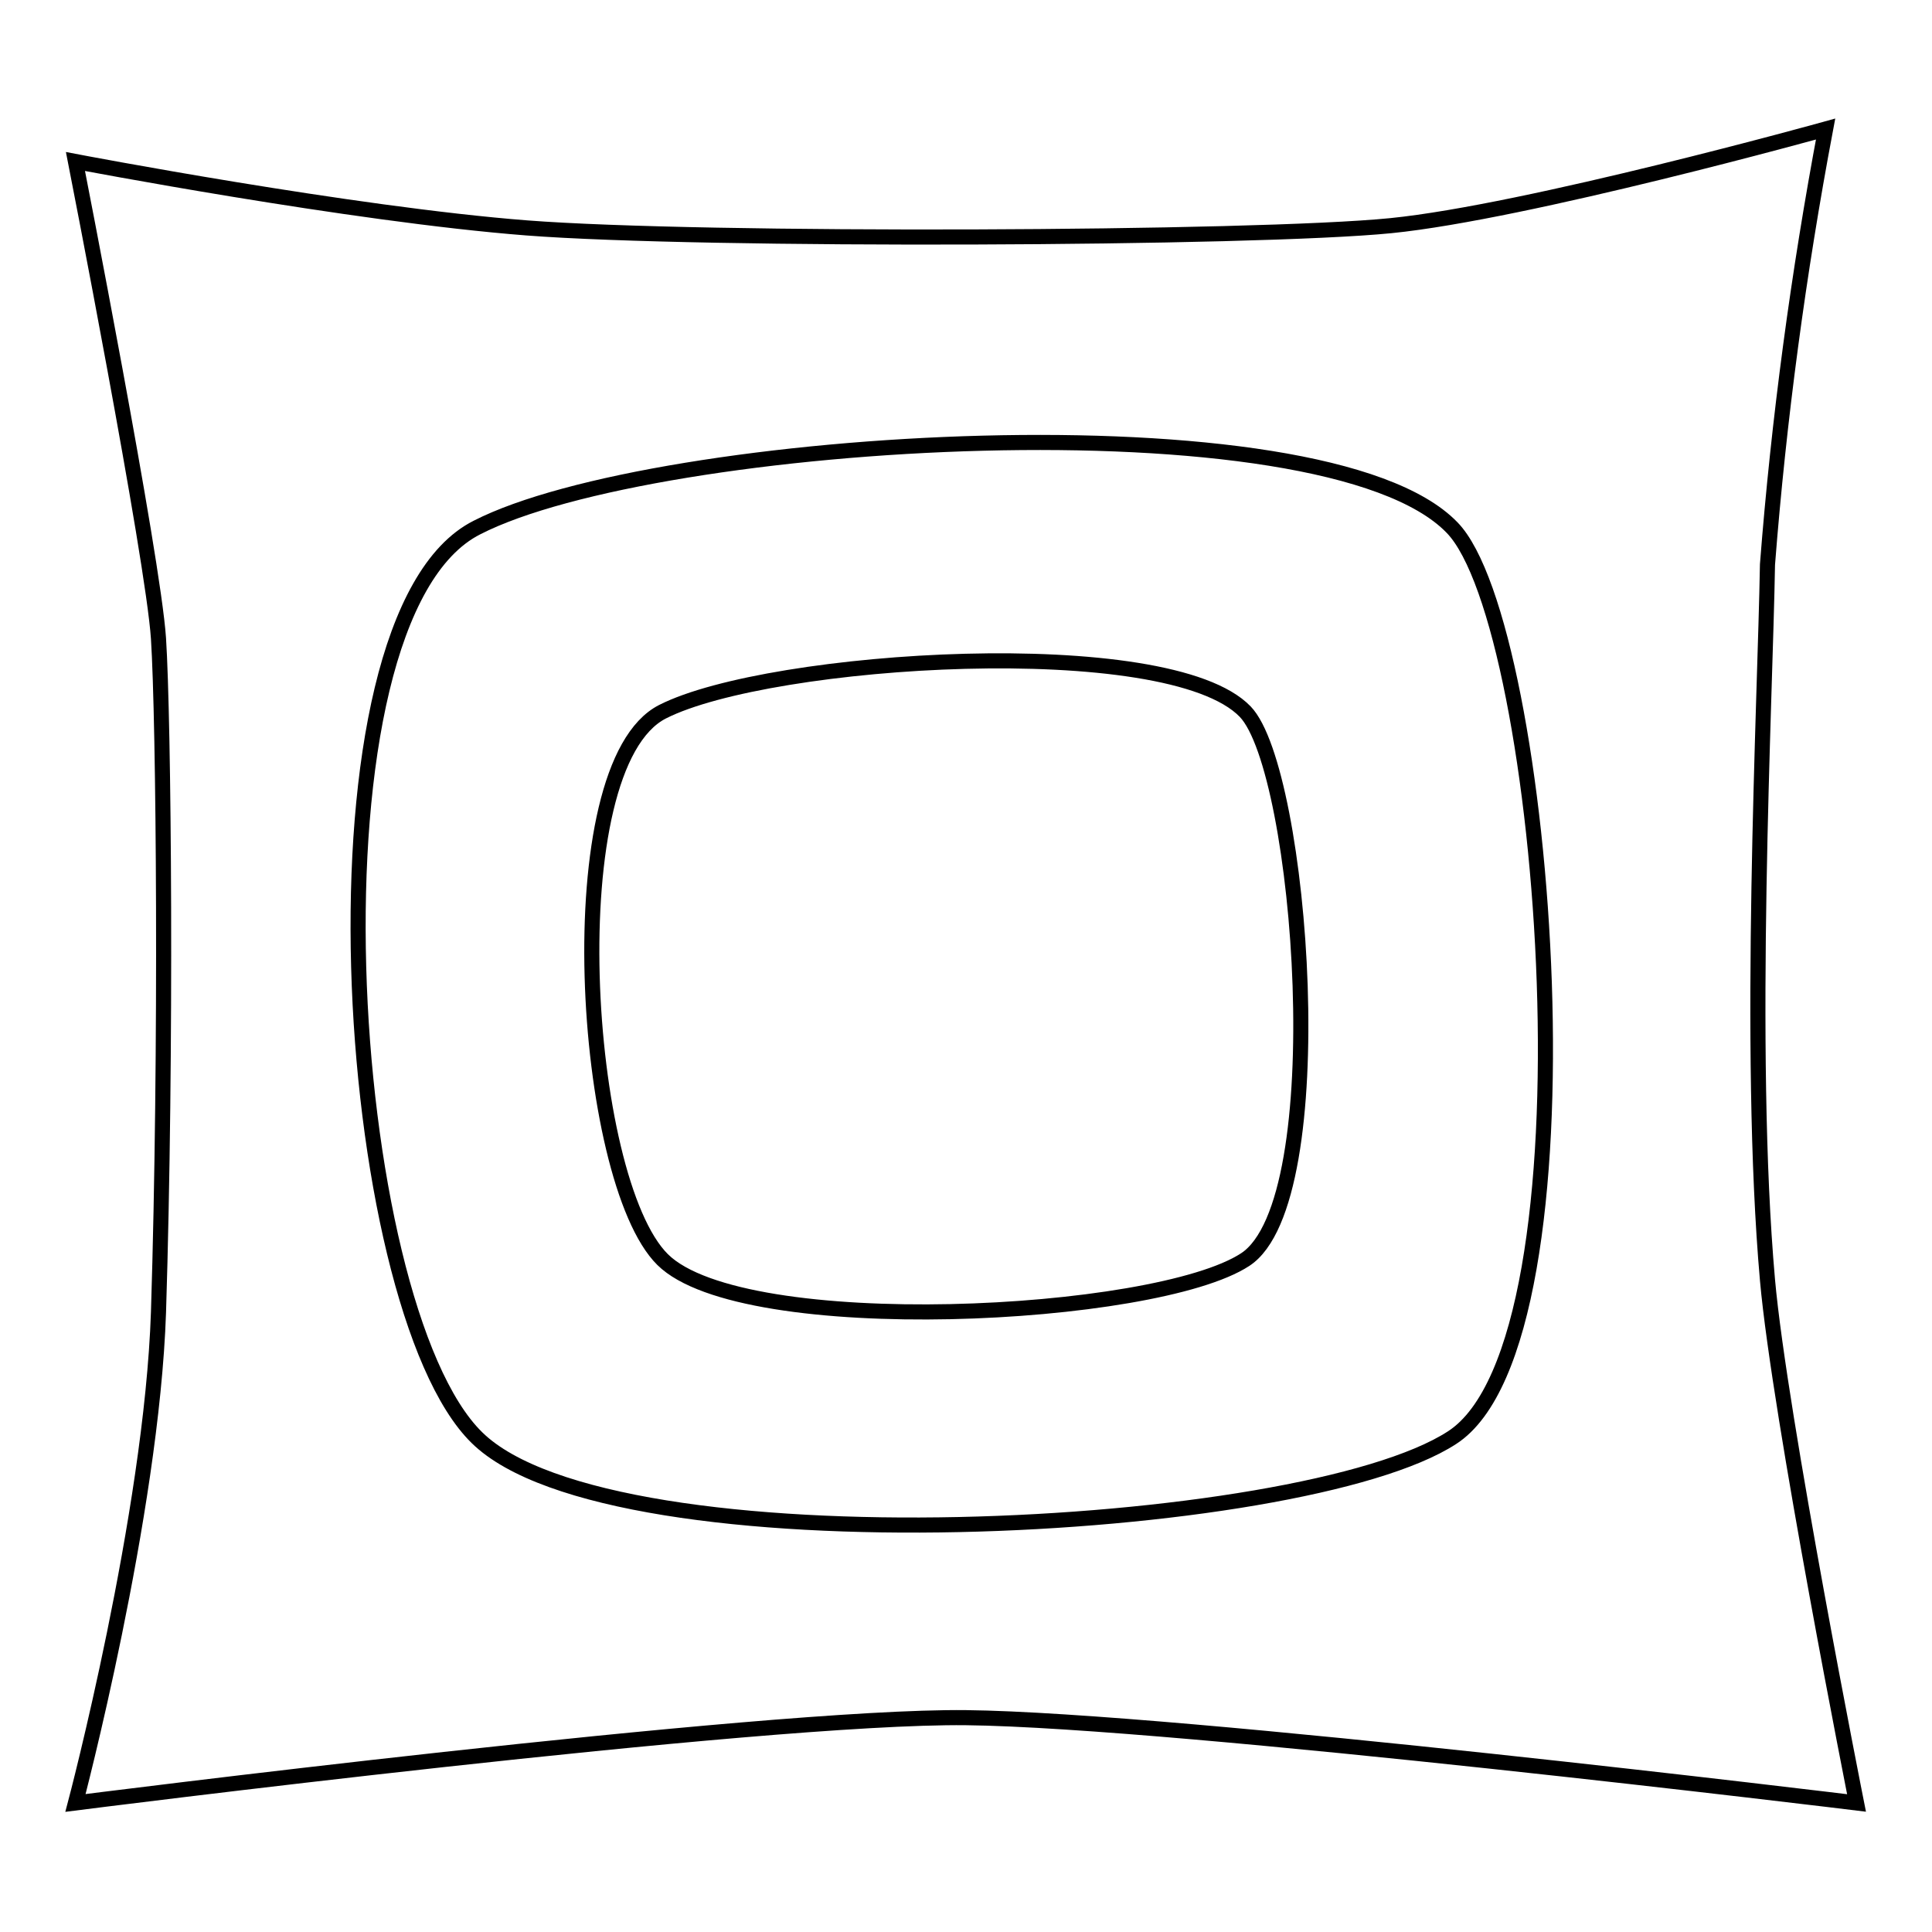 <?xml version="1.0" encoding="utf-8"?>
<!-- Svg Vector Icons : http://www.onlinewebfonts.com/icon -->
<!DOCTYPE svg PUBLIC "-//W3C//DTD SVG 1.1//EN" "http://www.w3.org/Graphics/SVG/1.1/DTD/svg11.dtd">
<svg version="1.1" xmlns="http://www.w3.org/2000/svg" xmlns:xlink="http://www.w3.org/1999/xlink" x="0px" y="0px" viewBox="0 0 256 256" enable-background="new 0 0 256 256" xml:space="preserve">
<g> <path stroke-width="2" fill-opacity="0" stroke="#000000"  d="M10,21.4c0,0,36.6,7,59.8,8.8c23.2,1.8,96.5,1.5,114.5-0.3c18-1.8,57.6-12.8,57.6-12.8 c-3.6,19.1-6.2,38.4-7.7,57.7c-0.3,18.1-2.7,64.3,0,94.8c1.6,18,11.8,69.3,11.8,69.3s-90-11-118-11.3c-27-0.3-118,11.3-118,11.3 s10.1-38.2,11-65c1.1-34.9,0.7-78.5,0-89.3C20.3,73.9,10,21.4,10,21.4z"/> <path stroke-width="2" fill-opacity="0" stroke="#000000"  d="M63.2,69.9c23.6-12.1,112.1-17.7,129.2,0c12.6,12.9,20,107.7,0,120.6c-20,13-111.2,17.7-129.2,0 C45.2,172.9,39.4,81.9,63.2,69.9z"/> <path stroke-width="2" fill-opacity="0" stroke="#000000"  d="M87.8,94.3c14.2-7.2,67-10.6,77.2,0c7.5,7.8,11.9,64.8,0,72.6c-11.9,7.8-66.5,10.6-77.2,0 C77.1,156.3,73.6,101.5,87.8,94.3z"/></g>
</svg>